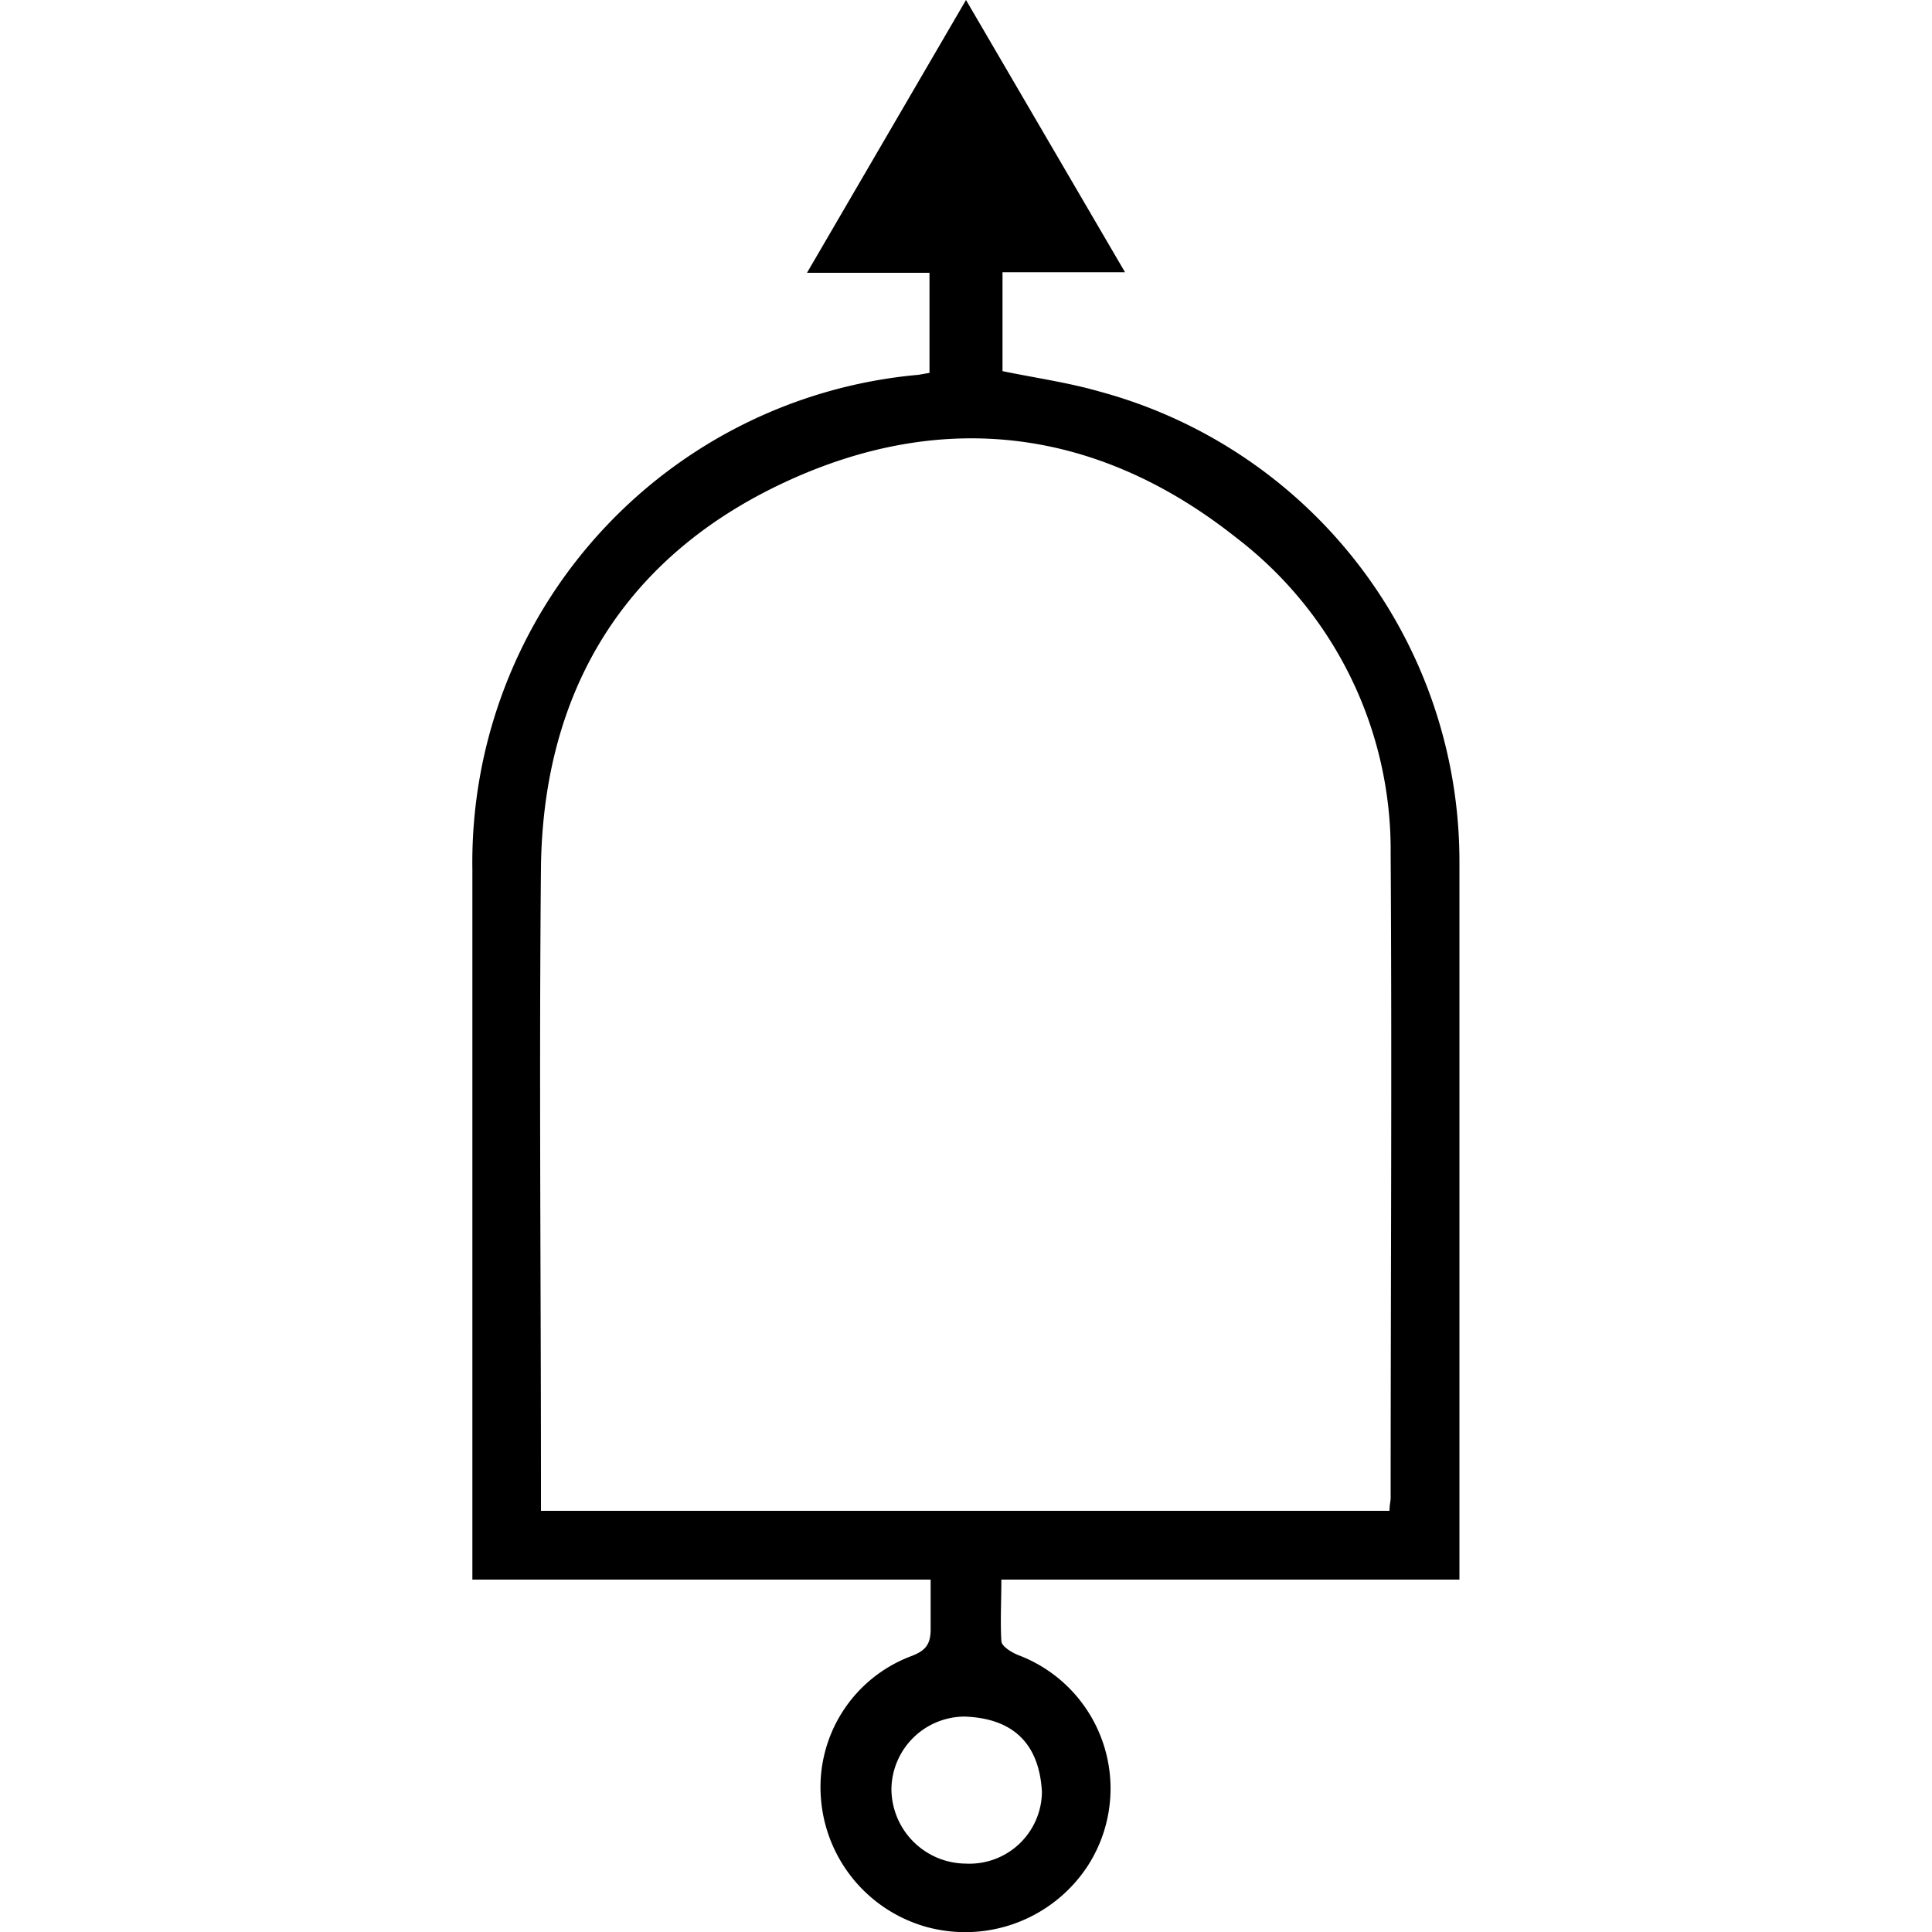<svg id="Layer_1" data-name="Layer 1" xmlns="http://www.w3.org/2000/svg" width="100" height="100" viewBox="0 0 100 100"><title>Alerts</title><path d="M48.17,81.76H24.45V45A25.34,25.34,0,0,1,47.54,19.4l.57-.1V14.12H41.77L50,0l8.23,14.09H51.89v5.12c1.7.35,3.4.59,5,1.05A25.19,25.19,0,0,1,75.54,44.65q0,17.94,0,35.89v1.22H51.83c0,1.14-.06,2.16,0,3.17,0,.28.53.6.88.74a7.38,7.38,0,0,1,3.57,10.94A7.58,7.58,0,0,1,48,99.75a7.5,7.5,0,0,1-5.51-6.69,7.24,7.24,0,0,1,4.68-7.34c.73-.28,1-.6,1-1.39S48.17,82.73,48.17,81.76ZM71.92,78.2c0-.32.06-.49.06-.67,0-11.12.07-22.23,0-33.35A20.35,20.35,0,0,0,64,27.84c-7.14-5.67-15.17-6.71-23.4-2.87S28.13,35.69,28,44.85c-.1,10.71,0,21.43,0,32.14V78.2ZM50,96.46a3.75,3.75,0,0,0,3.93-3.72c-.14-2.45-1.45-3.8-4-3.89a3.8,3.8,0,0,0-3.79,3.77A3.88,3.88,0,0,0,50,96.46Z"/></svg>